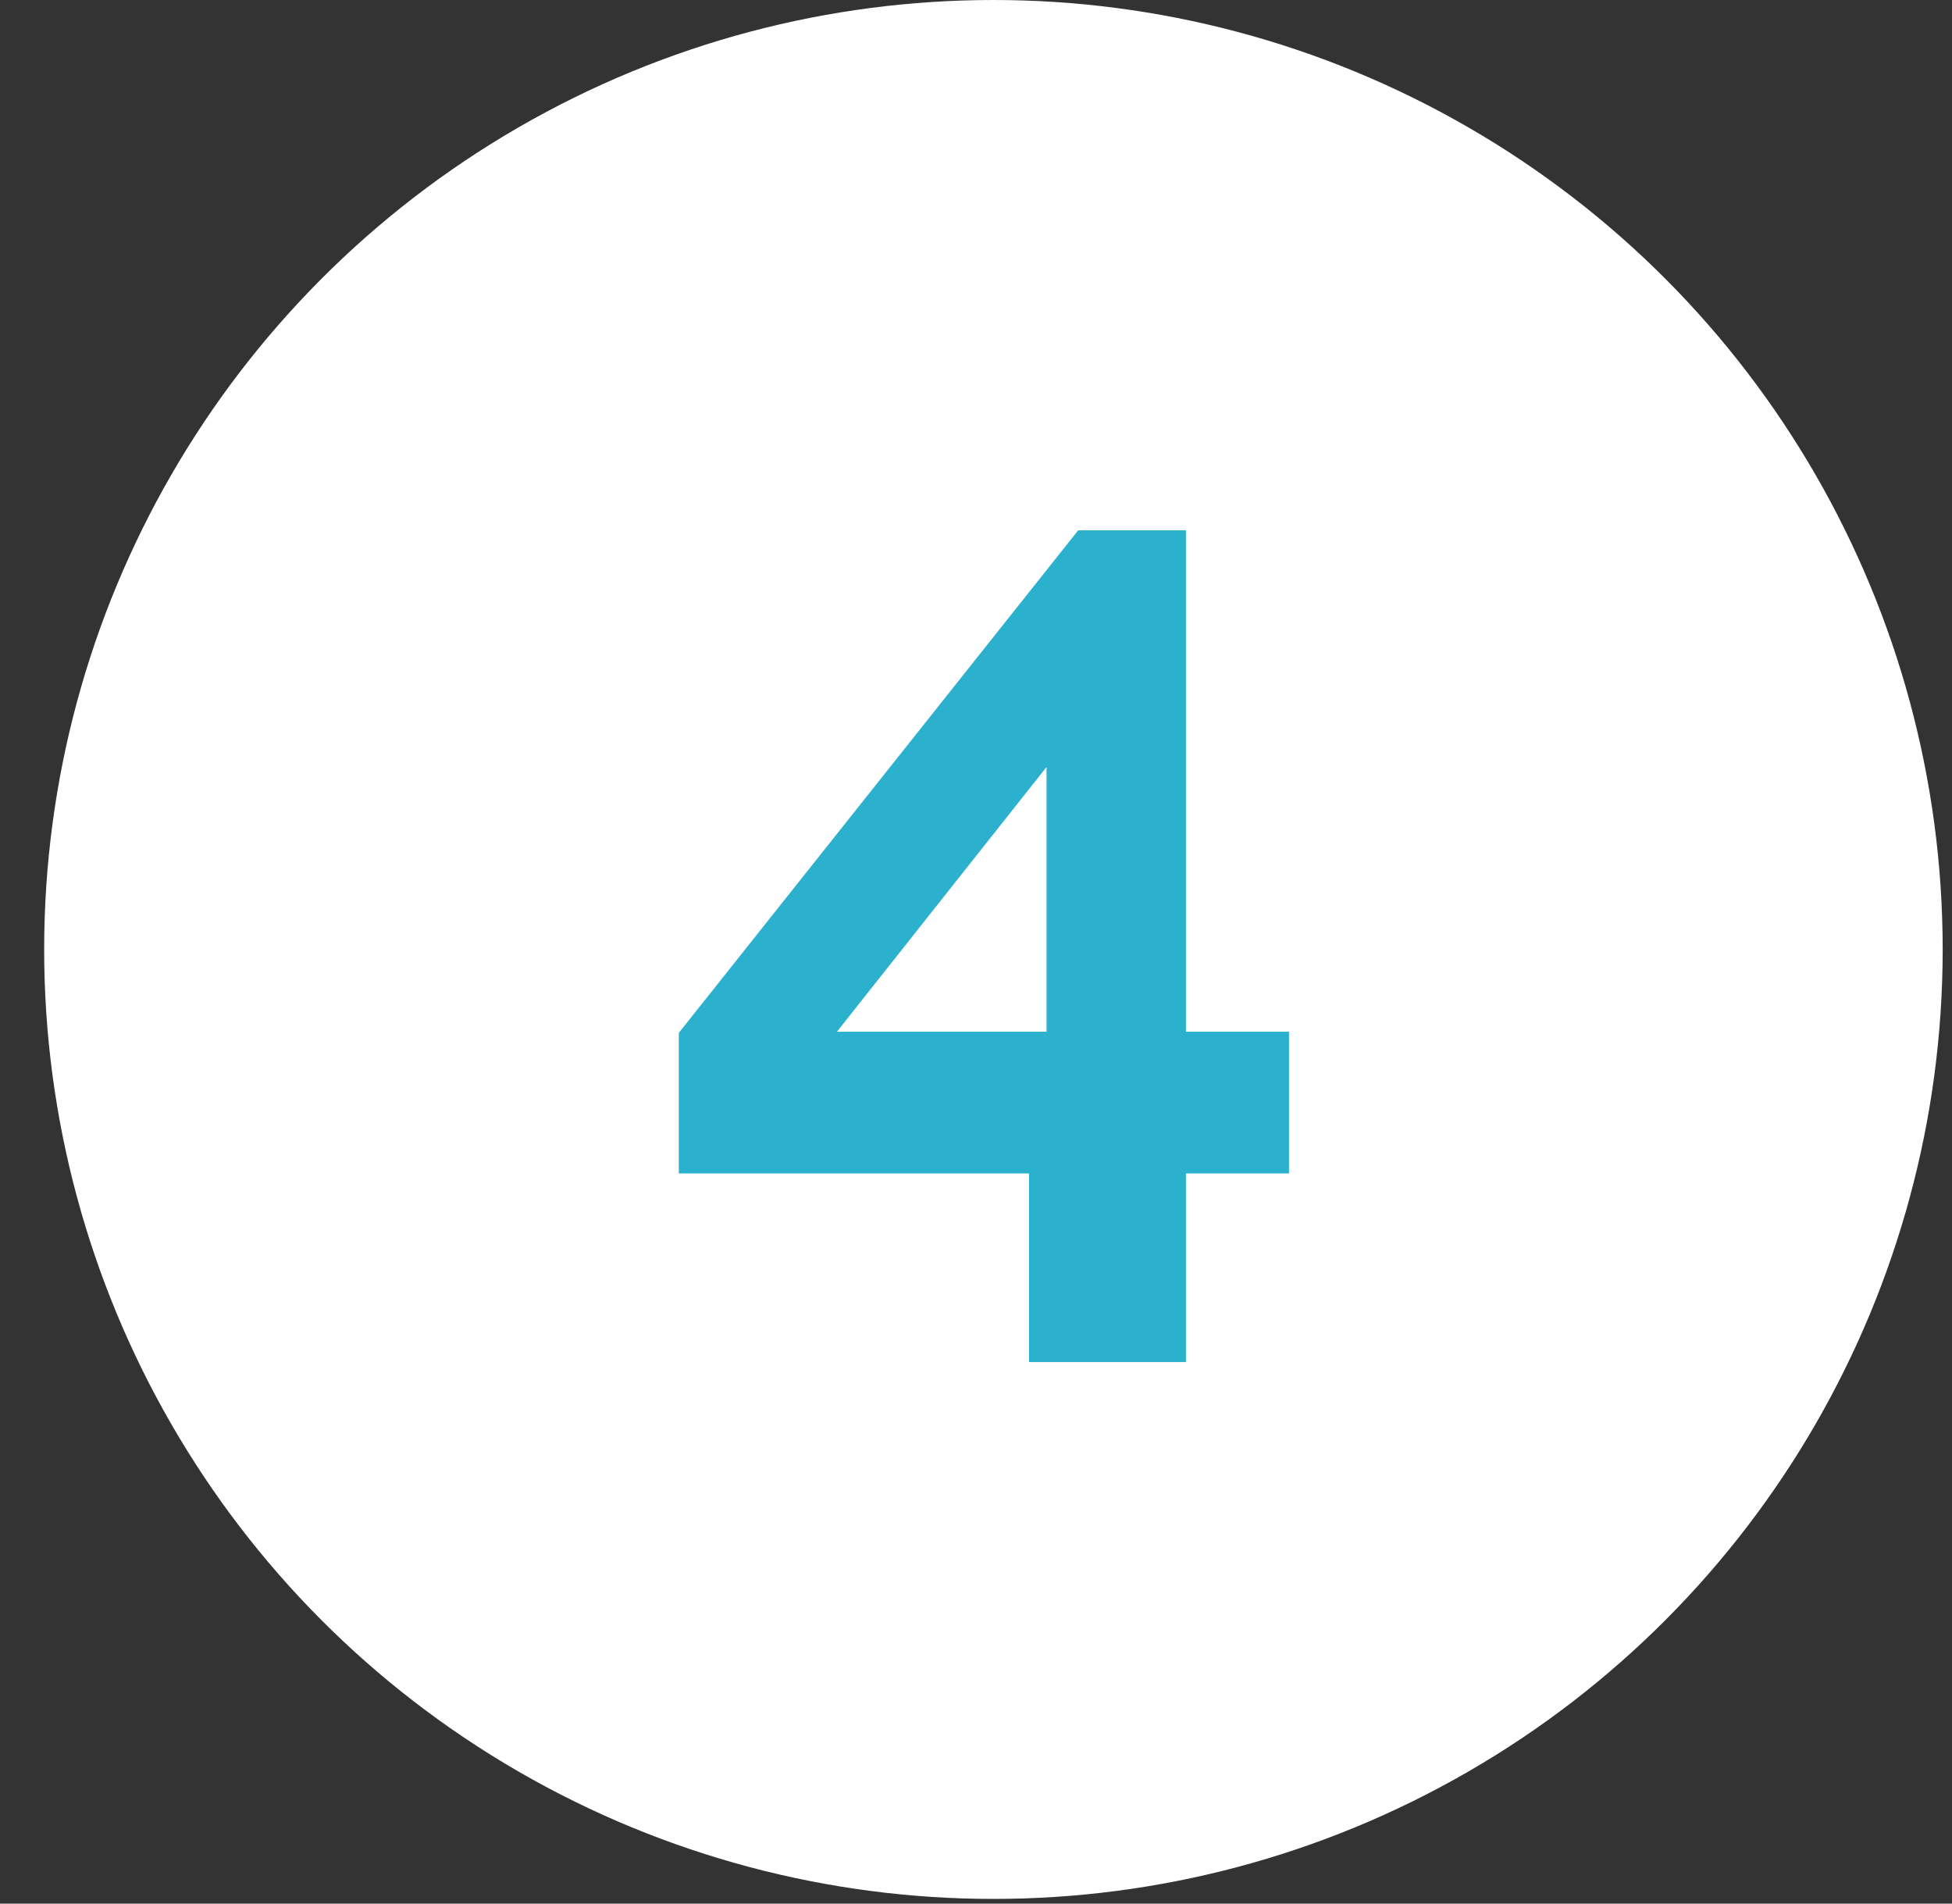 <?xml version="1.0" encoding="UTF-8"?>
<svg xmlns="http://www.w3.org/2000/svg" width="40" height="39" viewBox="0 0 40 39" fill="none">
  <rect x="0" y="0" width="40" height="39" fill="#333333" stroke="none"/>
  <circle cx="20.357" cy="19.452" r="19.452" fill="white"></circle>
  <path d="M21.086 27.905V24.041H13.91V21.161L22.094 10.865H24.302V21.137H26.414V24.041H24.302V27.905H21.086ZM17.15 21.137H21.446V15.713L17.15 21.137Z" fill="#2BB0CD"></path>
</svg>
